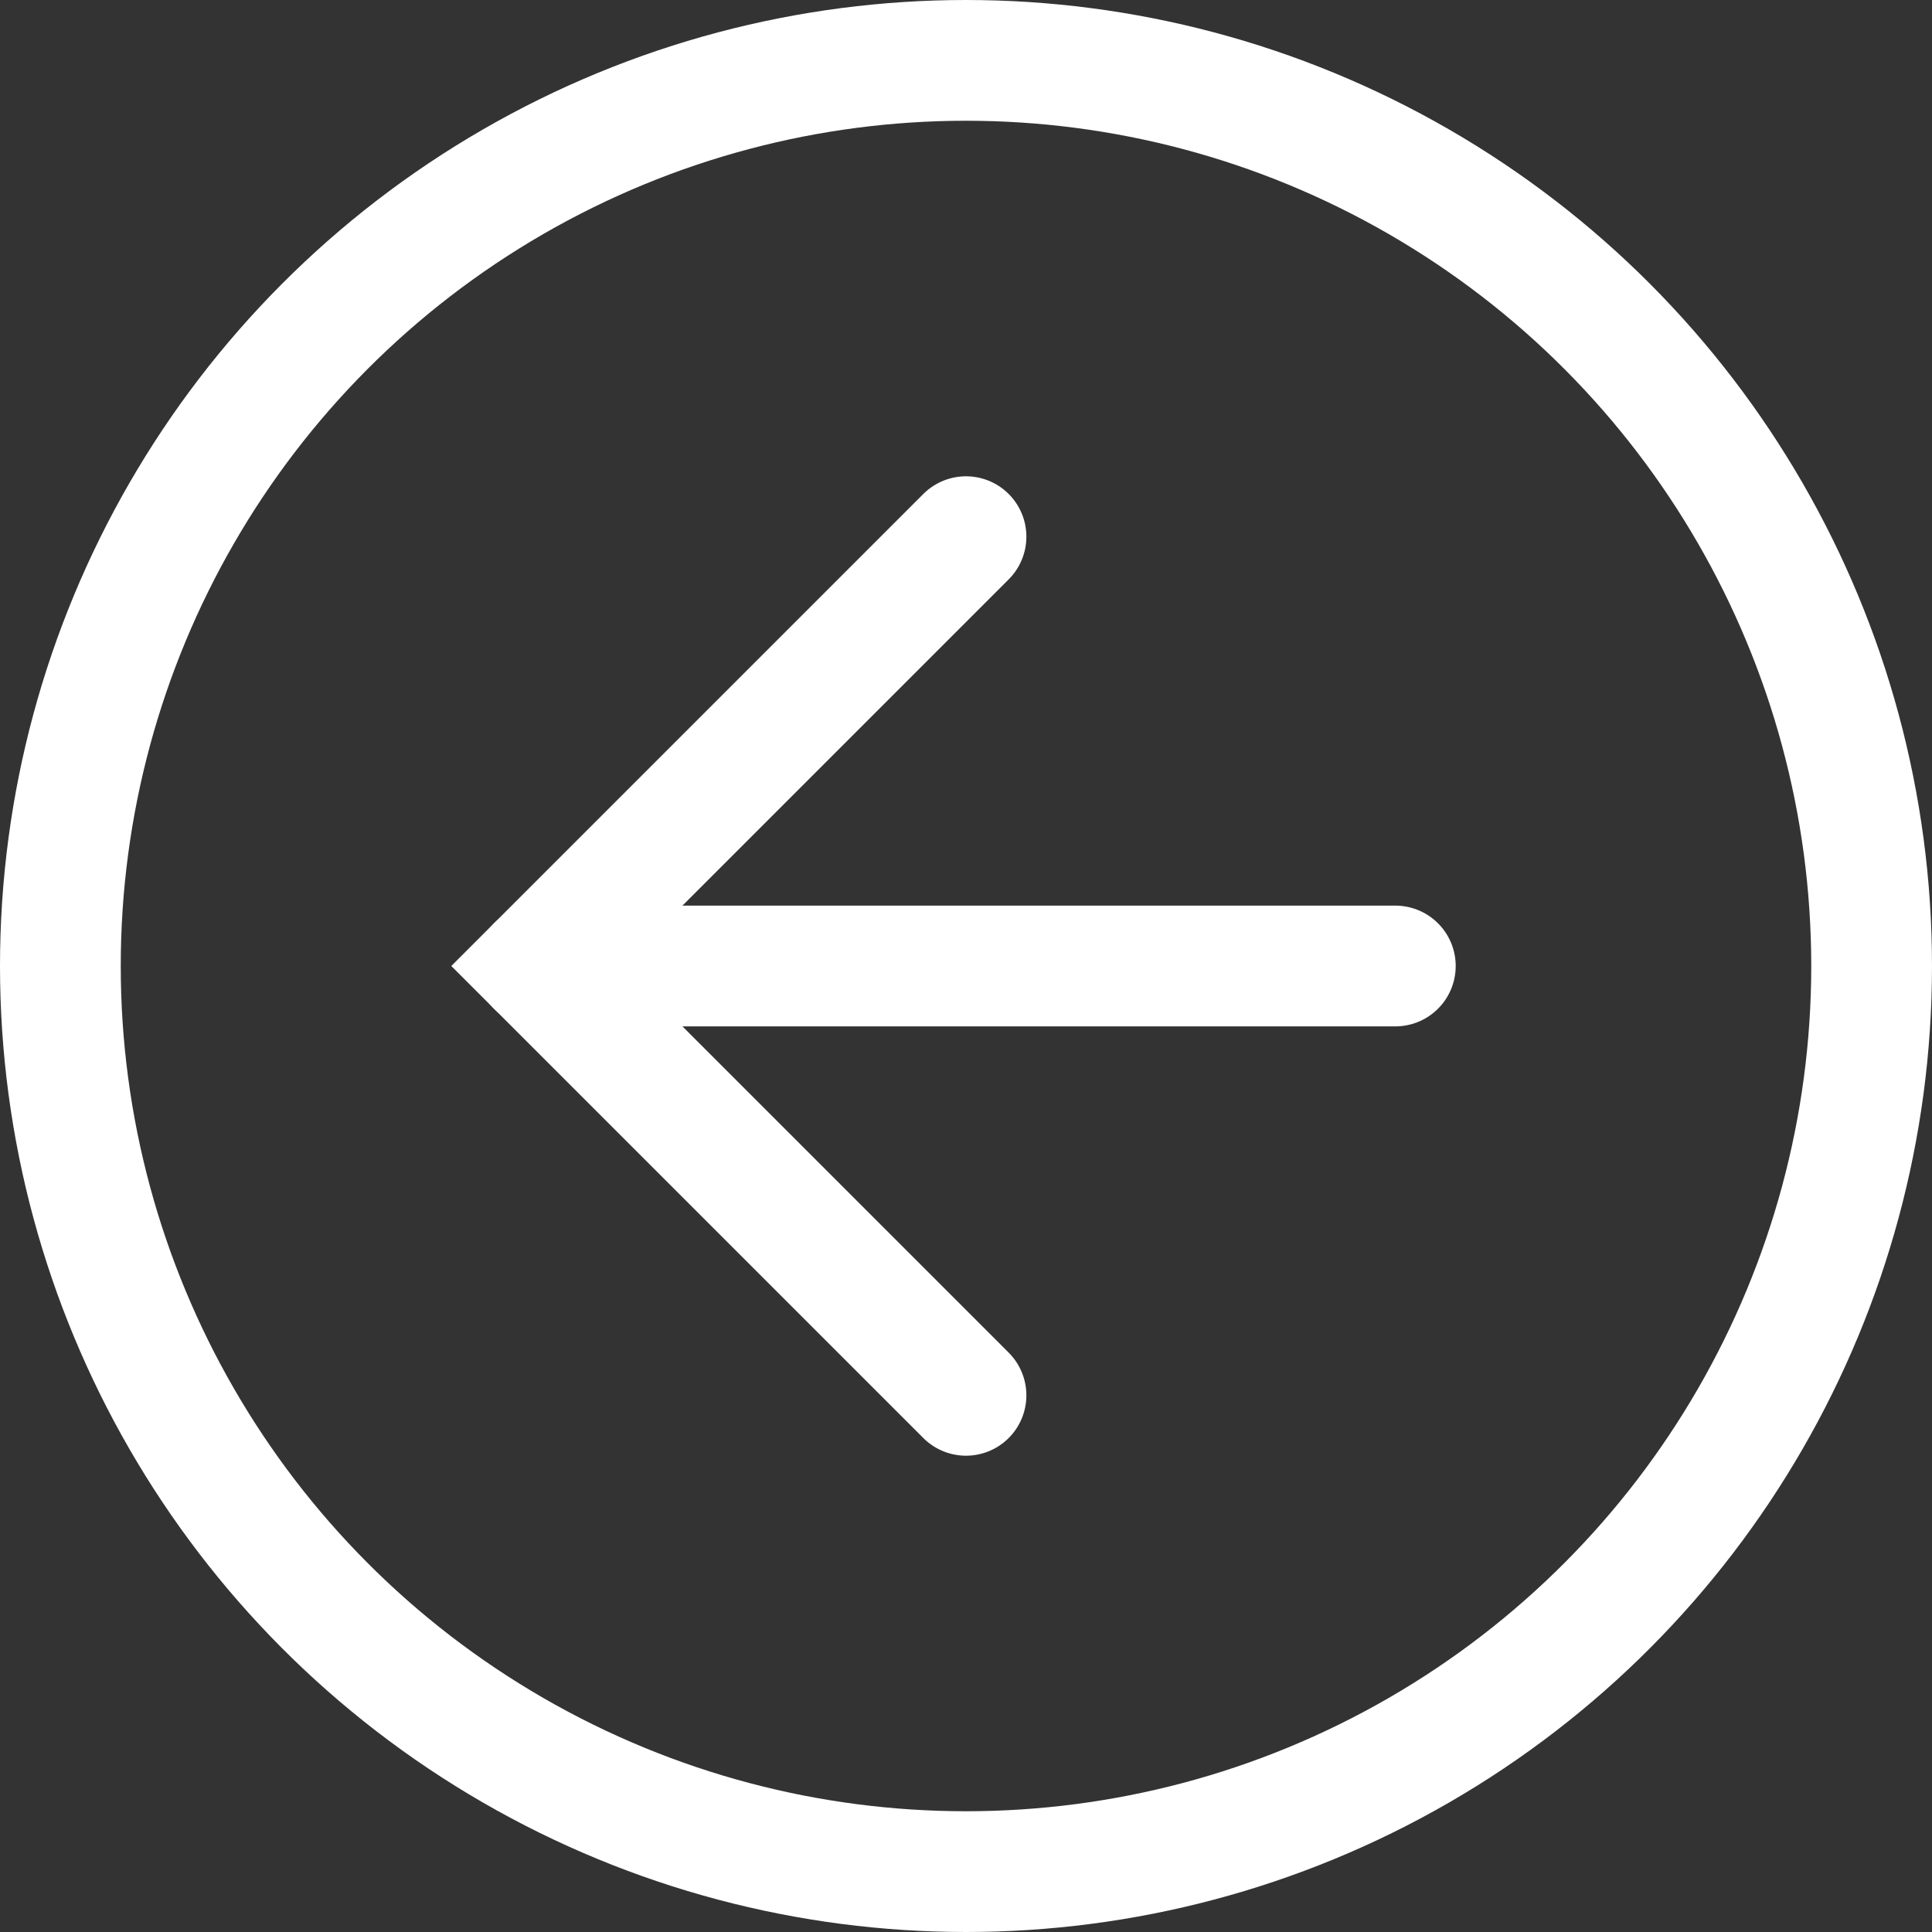 <svg width="32" height="32" viewBox="0 0 32 32" fill="none" xmlns="http://www.w3.org/2000/svg">
<rect x="0" y="0" width="32" height="32" fill="#333333" stroke="none"/>
<circle cx="16" cy="16" r="15" transform="rotate(180 16 16)" stroke="white" stroke-width="2"/>
<path d="M16 23.111L8.889 16L16 8.889" stroke="white" stroke-width="2" stroke-linecap="round"/>
<path d="M23.111 16L8.889 16" stroke="white" stroke-width="2" stroke-linecap="round"/>
</svg>
